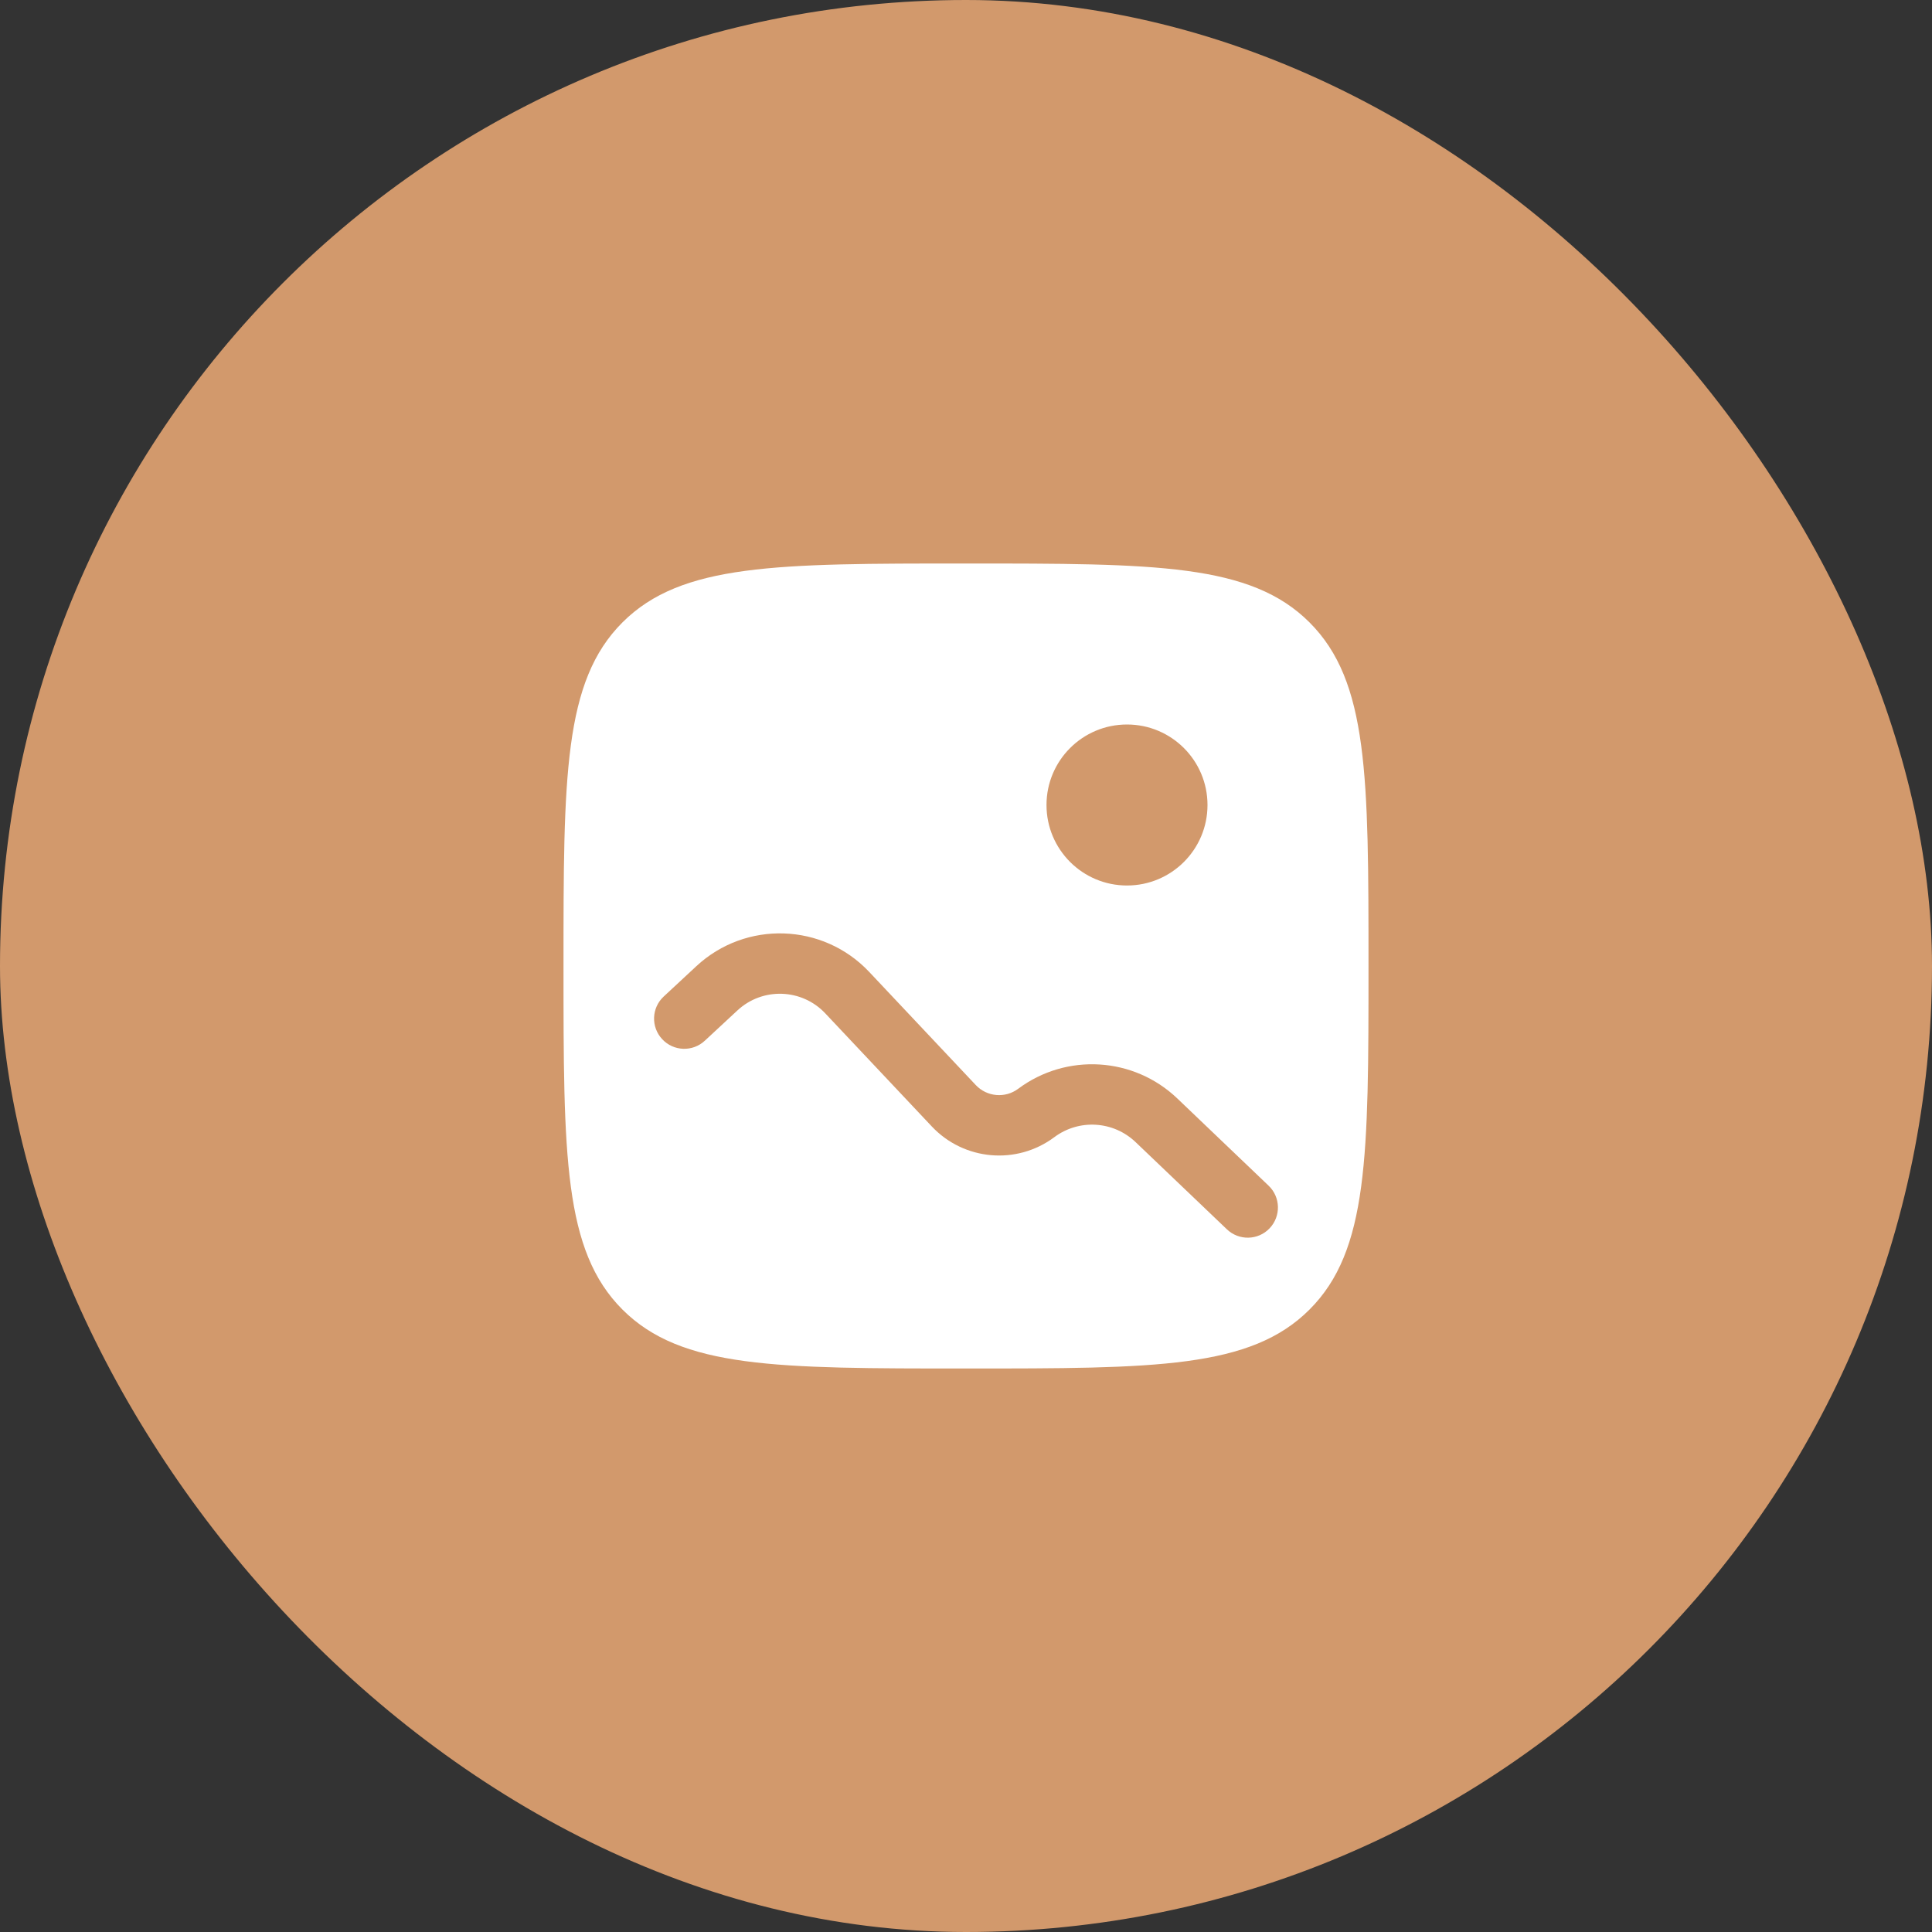 <svg width="48" height="48" viewBox="0 0 48 48" fill="none" xmlns="http://www.w3.org/2000/svg">
<rect x="0" y="0" width="48" height="48" fill="#333333" stroke="none"/>
<rect width="48" height="48" rx="24" fill="#D2996C"/>
<path fill-rule="evenodd" clip-rule="evenodd" d="M15.464 15.464C14 16.929 14 19.286 14 24C14 28.714 14 31.071 15.464 32.535C16.929 34 19.286 34 24 34C28.714 34 31.071 34 32.535 32.535C34 31.071 34 28.714 34 24C34 19.286 34 16.929 32.535 15.464C31.071 14 28.714 14 24 14C19.286 14 16.929 14 15.464 15.464ZM28 22C29.105 22 30 21.105 30 20C30 18.895 29.105 18 28 18C26.895 18 26 18.895 26 20C26 21.105 26.895 22 28 22ZM18.321 25.104C18.945 24.524 19.92 24.557 20.504 25.177L23.151 27.987C23.951 28.836 25.26 28.95 26.194 28.253C26.807 27.795 27.661 27.847 28.214 28.376L30.482 30.542C30.781 30.828 31.256 30.818 31.542 30.518C31.828 30.219 31.818 29.744 31.518 29.458L29.25 27.291C28.168 26.257 26.497 26.155 25.297 27.05C24.974 27.292 24.52 27.252 24.243 26.958L21.596 24.148C20.447 22.928 18.528 22.864 17.3 24.005L16.49 24.758C16.186 25.039 16.169 25.514 16.451 25.817C16.732 26.121 17.207 26.139 17.51 25.857L18.321 25.104Z" fill="white"/>
</svg>
